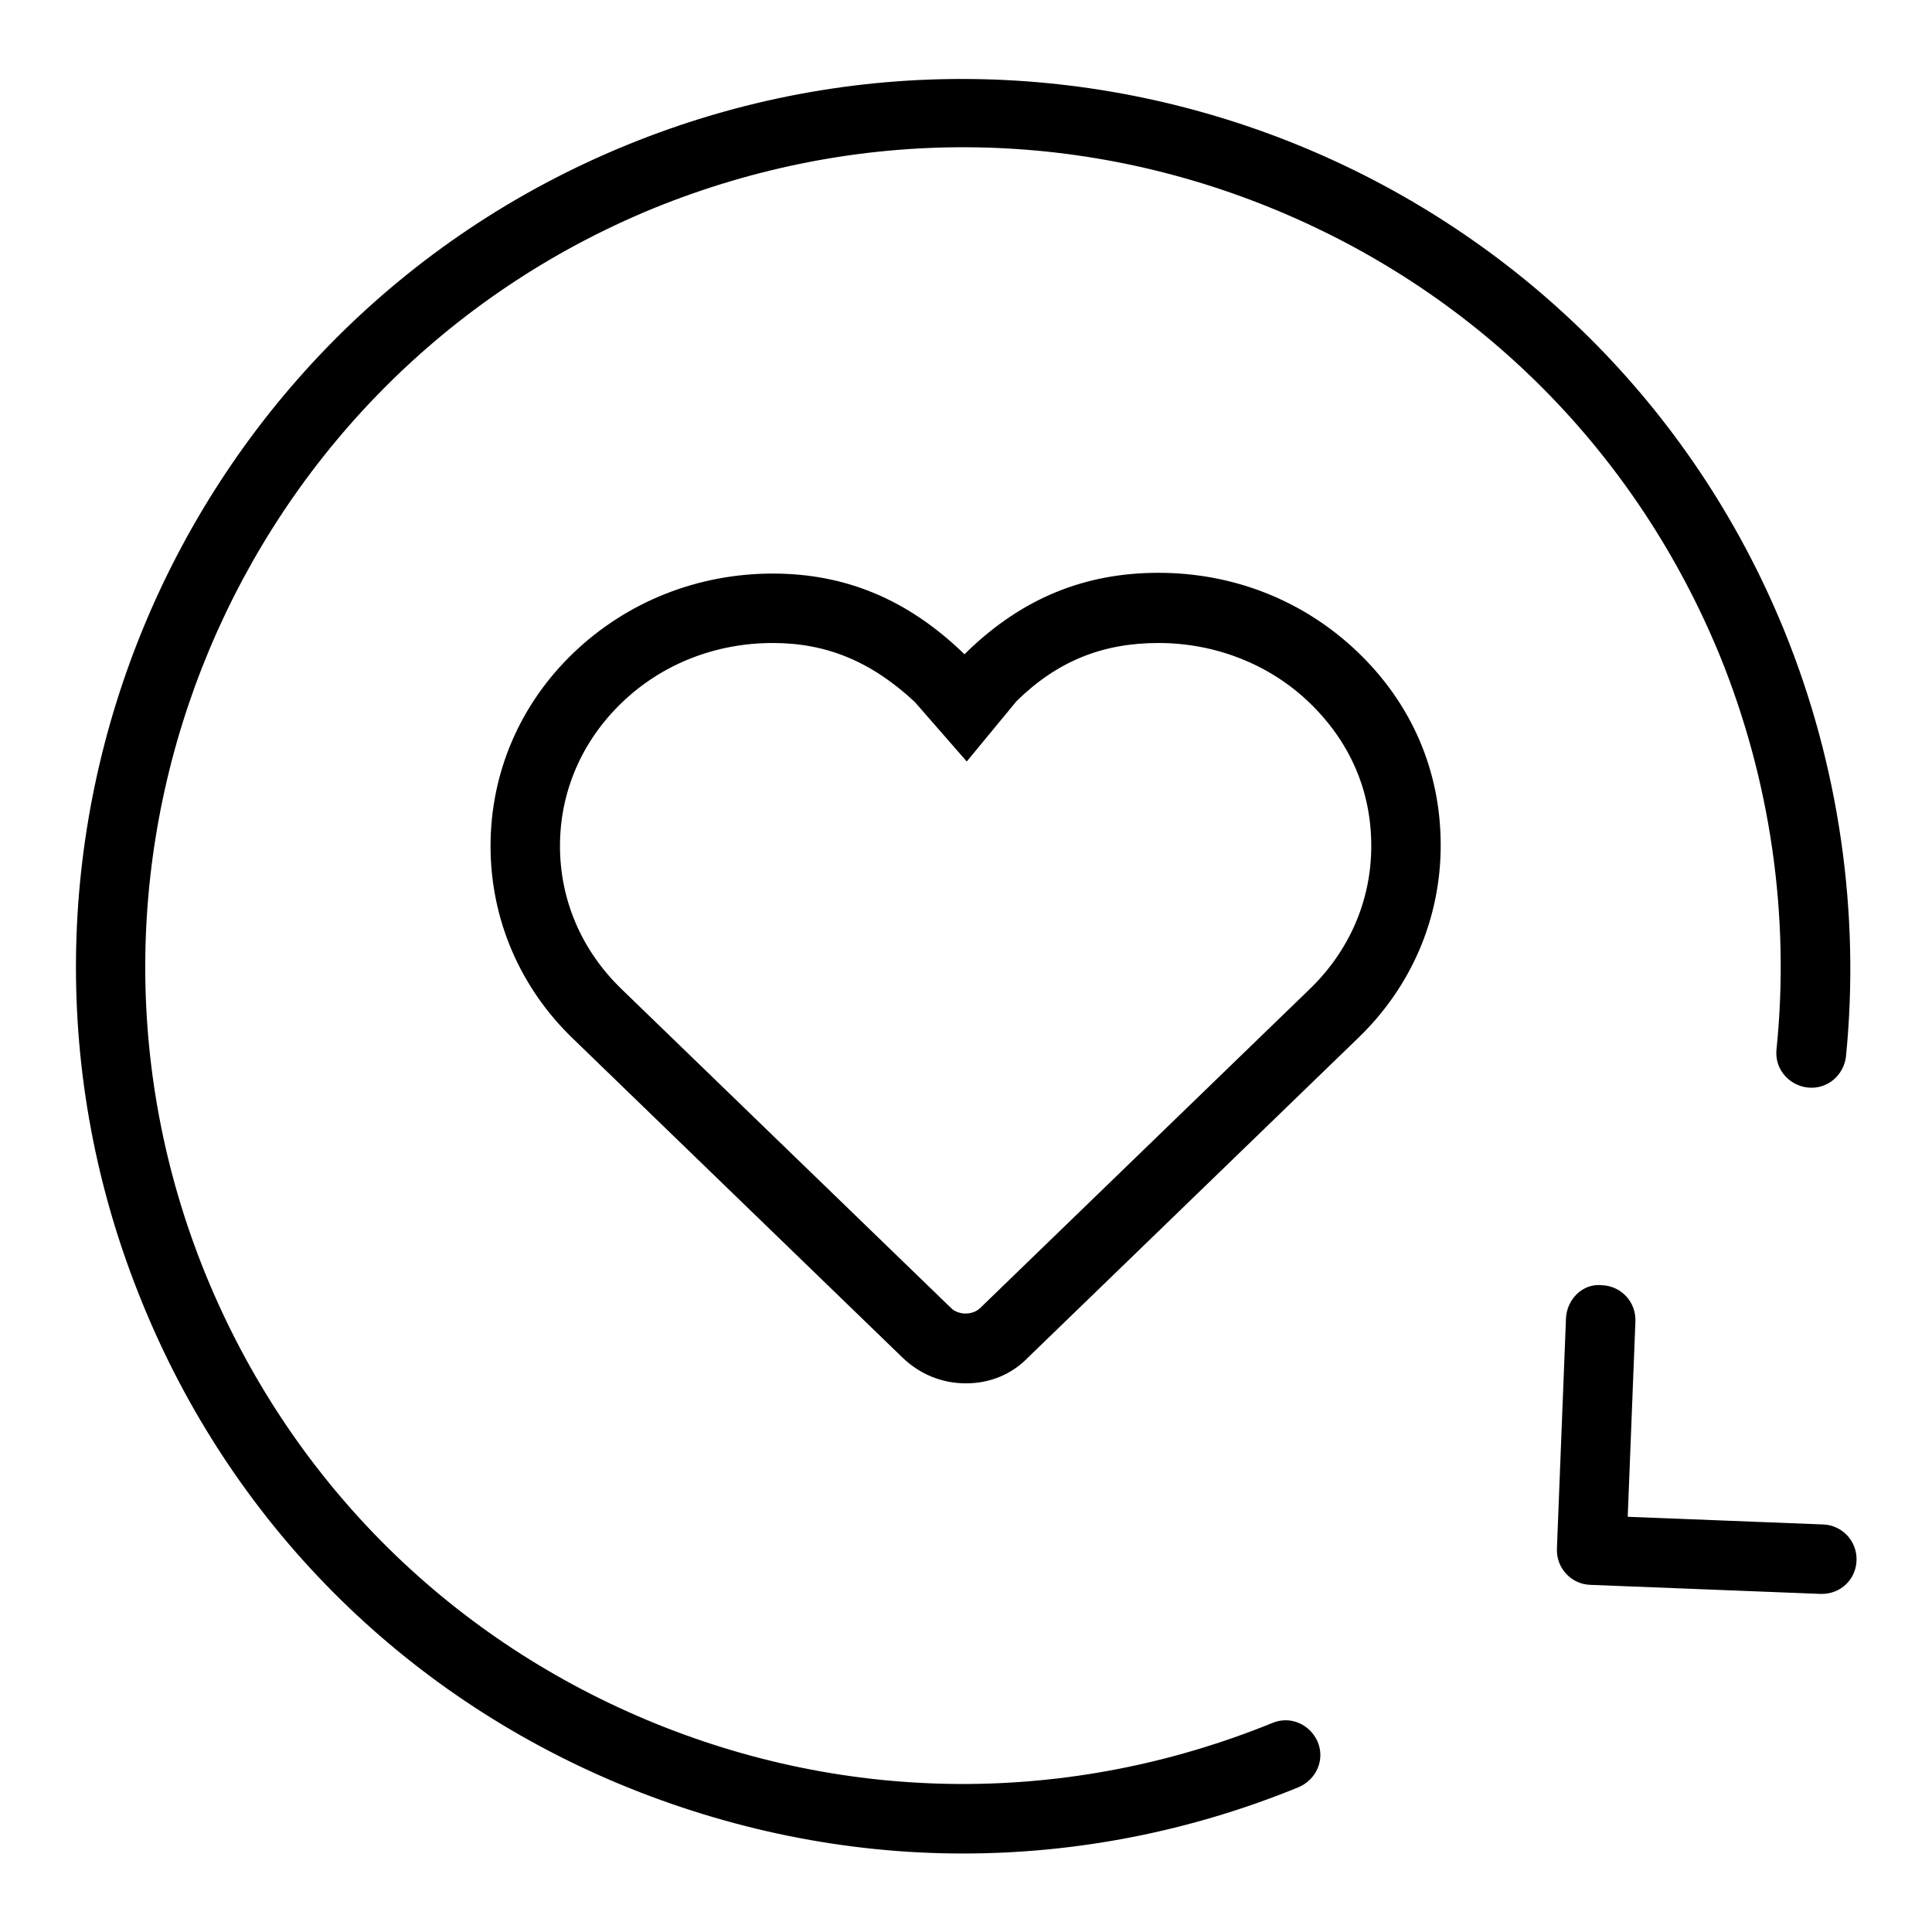 <?xml version="1.0" encoding="utf-8"?>
<!-- Svg Vector Icons : http://www.onlinewebfonts.com/icon -->
<!DOCTYPE svg PUBLIC "-//W3C//DTD SVG 1.1//EN" "http://www.w3.org/Graphics/SVG/1.1/DTD/svg11.dtd">
<svg version="1.1" xmlns="http://www.w3.org/2000/svg" xmlns:xlink="http://www.w3.org/1999/xlink" x="0px" y="0px" viewBox="0 0 256 256" enable-background="new 0 0 256 256" xml:space="preserve">
<g> <path fill="#000000" d="M128,183.3c-3.2,0-6.1-1.2-8.4-3.4L76,137.7c-7.1-6.8-11-15.9-11-25.6s3.9-18.8,11-25.6 C83.1,79.7,92.5,76,102.4,76c9.6,0,17.8,3.4,25.2,10.5l0.2,0.2l0.5-0.5c7.2-6.9,15.4-10.3,25.2-10.3c10,0,19.3,3.7,26.4,10.5l0,0 c7.2,6.9,11,15.8,11,25.6c0,9.7-3.9,18.8-11,25.6l-43.6,42.2C134.1,182.1,131.2,183.3,128,183.3z M102.4,85.2 c-7.6,0-14.7,2.8-20,7.9c-5.3,5.1-8.2,11.8-8.2,19s2.9,13.9,8.2,19l43.6,42.2c1,1,2.9,1,3.9,0l43.6-42.2c5.3-5.1,8.2-11.8,8.2-19 c0-7.3-2.8-13.8-8.2-19l0,0c-5.3-5.1-12.5-7.9-20-7.9c-7.4,0-13.4,2.4-18.8,7.7l-6.6,8l-6.9-7.9C115.5,87.7,109.6,85.2,102.4,85.2z  M127.6,245.6c-15.4,0-30.8-3.1-45.5-9.2c-29-12.1-51.5-34.8-63.3-63.9c-24.5-60,4.3-128.8,64.3-153.3 c60-24.5,128.8,4.3,153.3,64.3c7.3,17.9,10.1,37.5,8.2,56.5c-0.3,2.5-2.5,4.4-5.1,4.1c-2.5-0.3-4.4-2.5-4.1-5.1 c1.8-17.6-0.8-35.6-7.5-52.1c-11-26.8-31.7-47.7-58.4-58.9c-26.7-11.2-56.1-11.3-82.9-0.4C31.3,50.3,4.7,113.7,27.3,169 c11,26.8,31.7,47.7,58.4,58.9c26.7,11.2,56.1,11.3,82.9,0.4c2.4-1,5,0.2,6,2.5c1,2.4-0.2,5-2.5,6 C157.7,242.7,142.6,245.6,127.6,245.6z M210.9,210c-0.1,0-0.1,0-0.2,0c-2.5-0.1-4.5-2.2-4.4-4.8l1.2-30.5c0.1-2.5,2.2-4.7,4.8-4.4 c2.5,0.1,4.5,2.2,4.4,4.8l-1.2,30.5C215.4,208.1,213.4,210,210.9,210z M241.4,211.2c-0.1,0-0.1,0-0.2,0l-30.5-1.2 c-2.5-0.1-4.5-2.2-4.4-4.8c0.1-2.5,2.1-4.6,4.8-4.4l30.5,1.2c2.5,0.1,4.5,2.2,4.4,4.8C245.9,209.3,243.9,211.2,241.4,211.2z"/></g>
</svg>